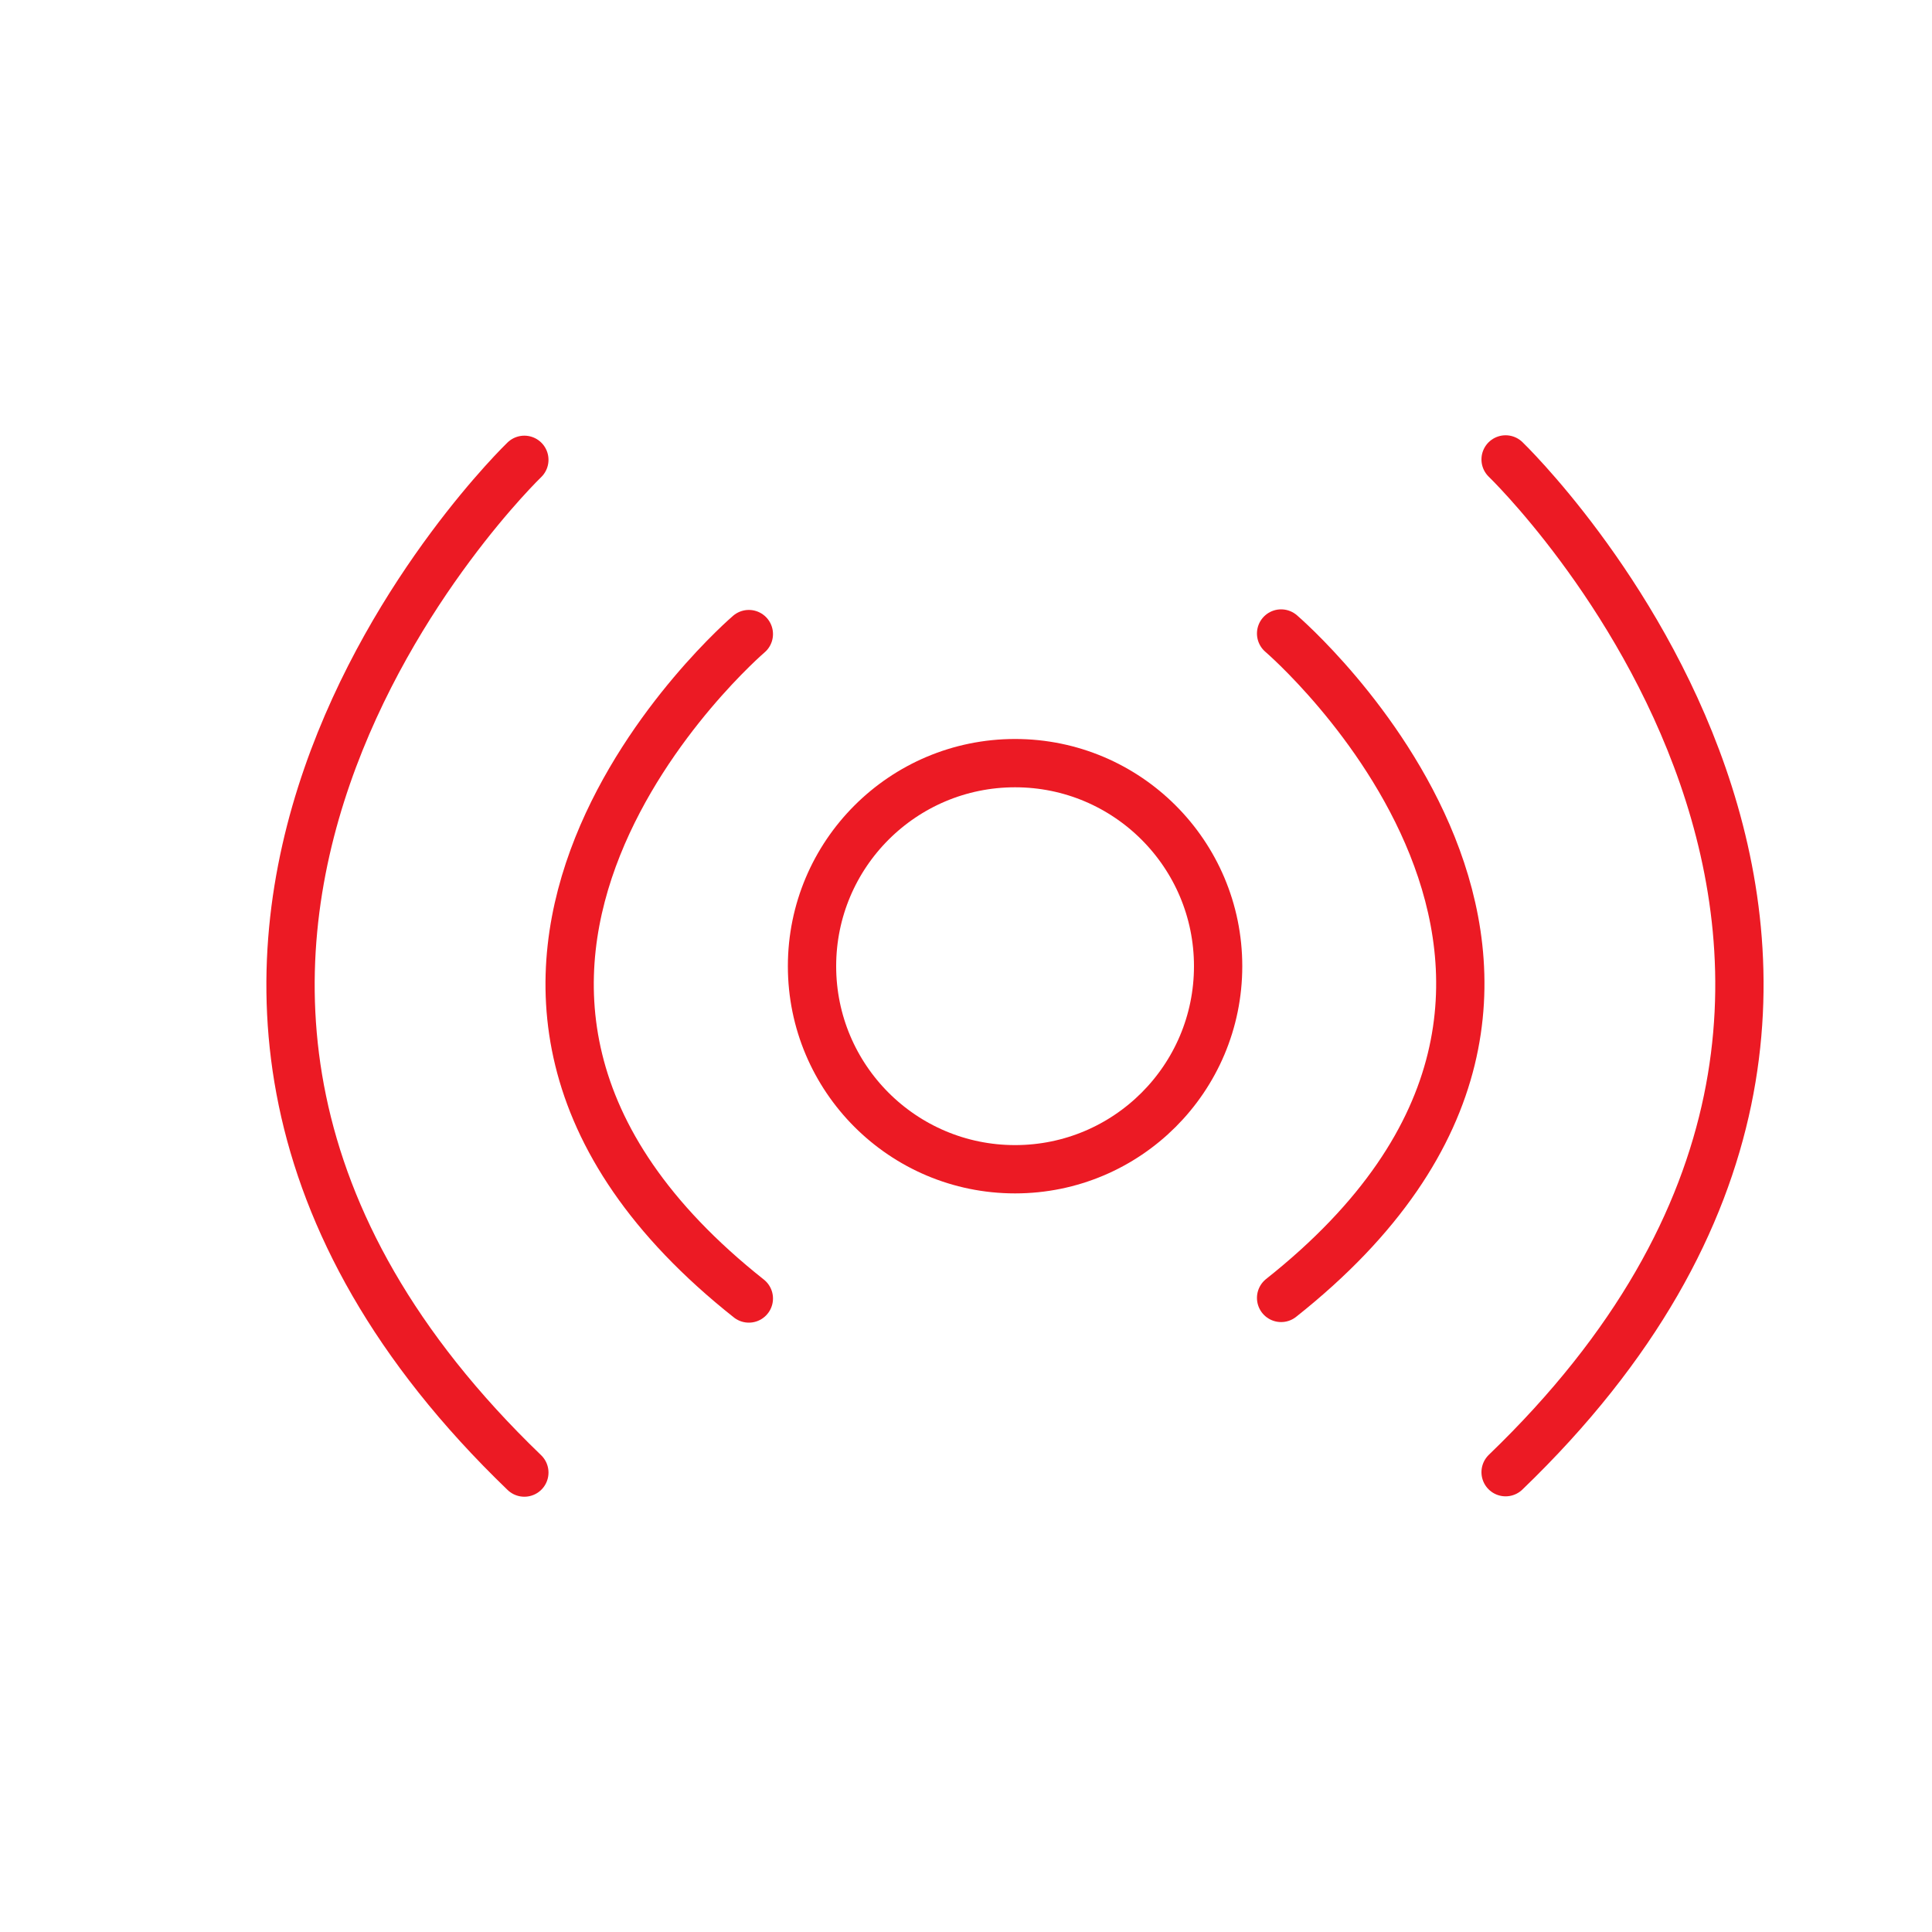 <?xml version="1.0" encoding="UTF-8"?>
<svg id="Layer_1" data-name="Layer 1" xmlns="http://www.w3.org/2000/svg" viewBox="0 0 100 100">
  <defs>
    <style>
      .cls-1 {
        fill: none;
        stroke: #ec1a24;
        stroke-linecap: round;
        stroke-linejoin: round;
        stroke-width: 2.5px;
      }
    </style>
  </defs>
  <circle class="cls-1" cx="52.54" cy="50.01" r="10.51"/>
  <path class="cls-1" d="M66.31,32.79s20.87,17.85,0,34.39"/>
  <path class="cls-1" d="M77.93,23.78s27.23,26.21,0,52.42"/>
  <path class="cls-1" d="M38.76,32.82s-20.87,17.85,0,34.39"/>
  <path class="cls-1" d="M27.14,23.8s-27.23,26.21,0,52.42"/>
</svg>